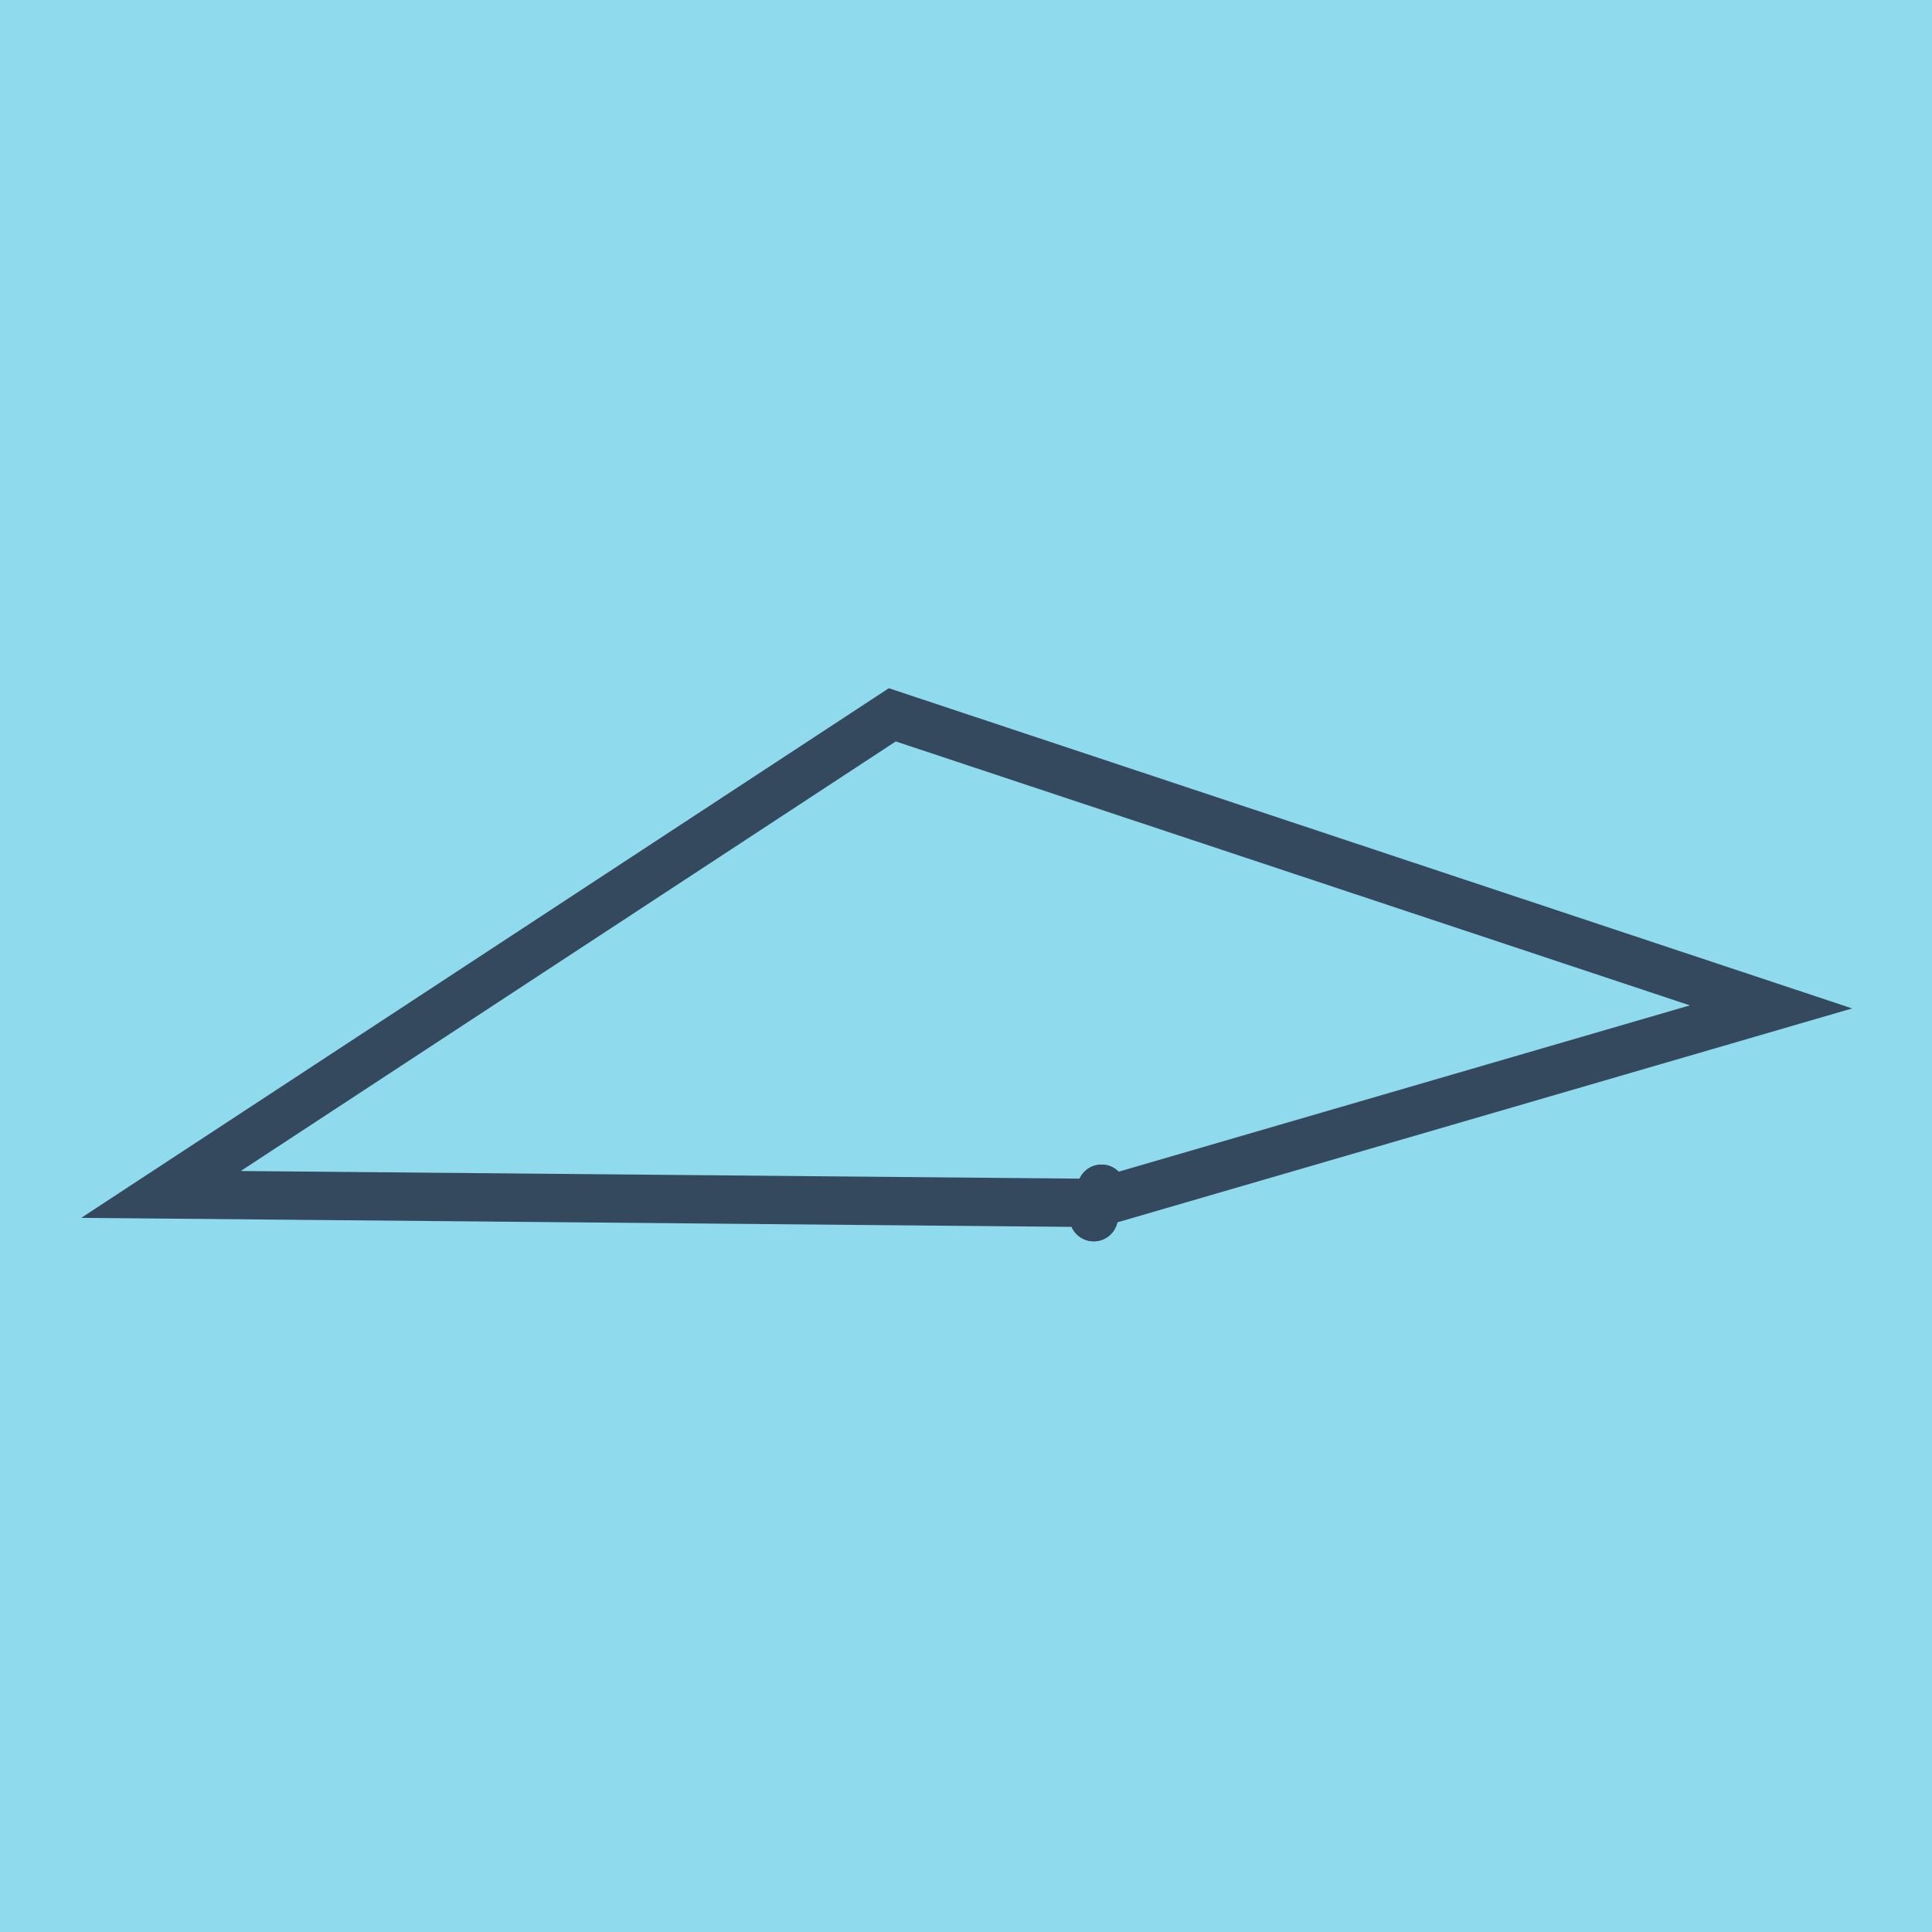 <?xml version="1.0" encoding="utf-8"?>
<!DOCTYPE svg PUBLIC "-//W3C//DTD SVG 1.1//EN" "http://www.w3.org/Graphics/SVG/1.1/DTD/svg11.dtd">
<svg xmlns="http://www.w3.org/2000/svg" xmlns:xlink="http://www.w3.org/1999/xlink" viewBox="-10 -10 120 120" preserveAspectRatio="xMidYMid meet">
	<path style="fill:#90daee" d="M-10-10h120v120H-10z"/>
			<polyline stroke-linecap="round" points="58.418,63.834 57.933,65.601 " style="fill:none;stroke:#34495e;stroke-width: 3px"/>
			<polyline stroke-linecap="round" points="58.418,63.834 57.933,65.601 " style="fill:none;stroke:#34495e;stroke-width: 3px"/>
			<polyline stroke-linecap="round" points="58.176,64.718 0,64.188 45.422,34.399 100,52.54 58.176,64.718 " style="fill:none;stroke:#34495e;stroke-width: 3px"/>
	</svg>
